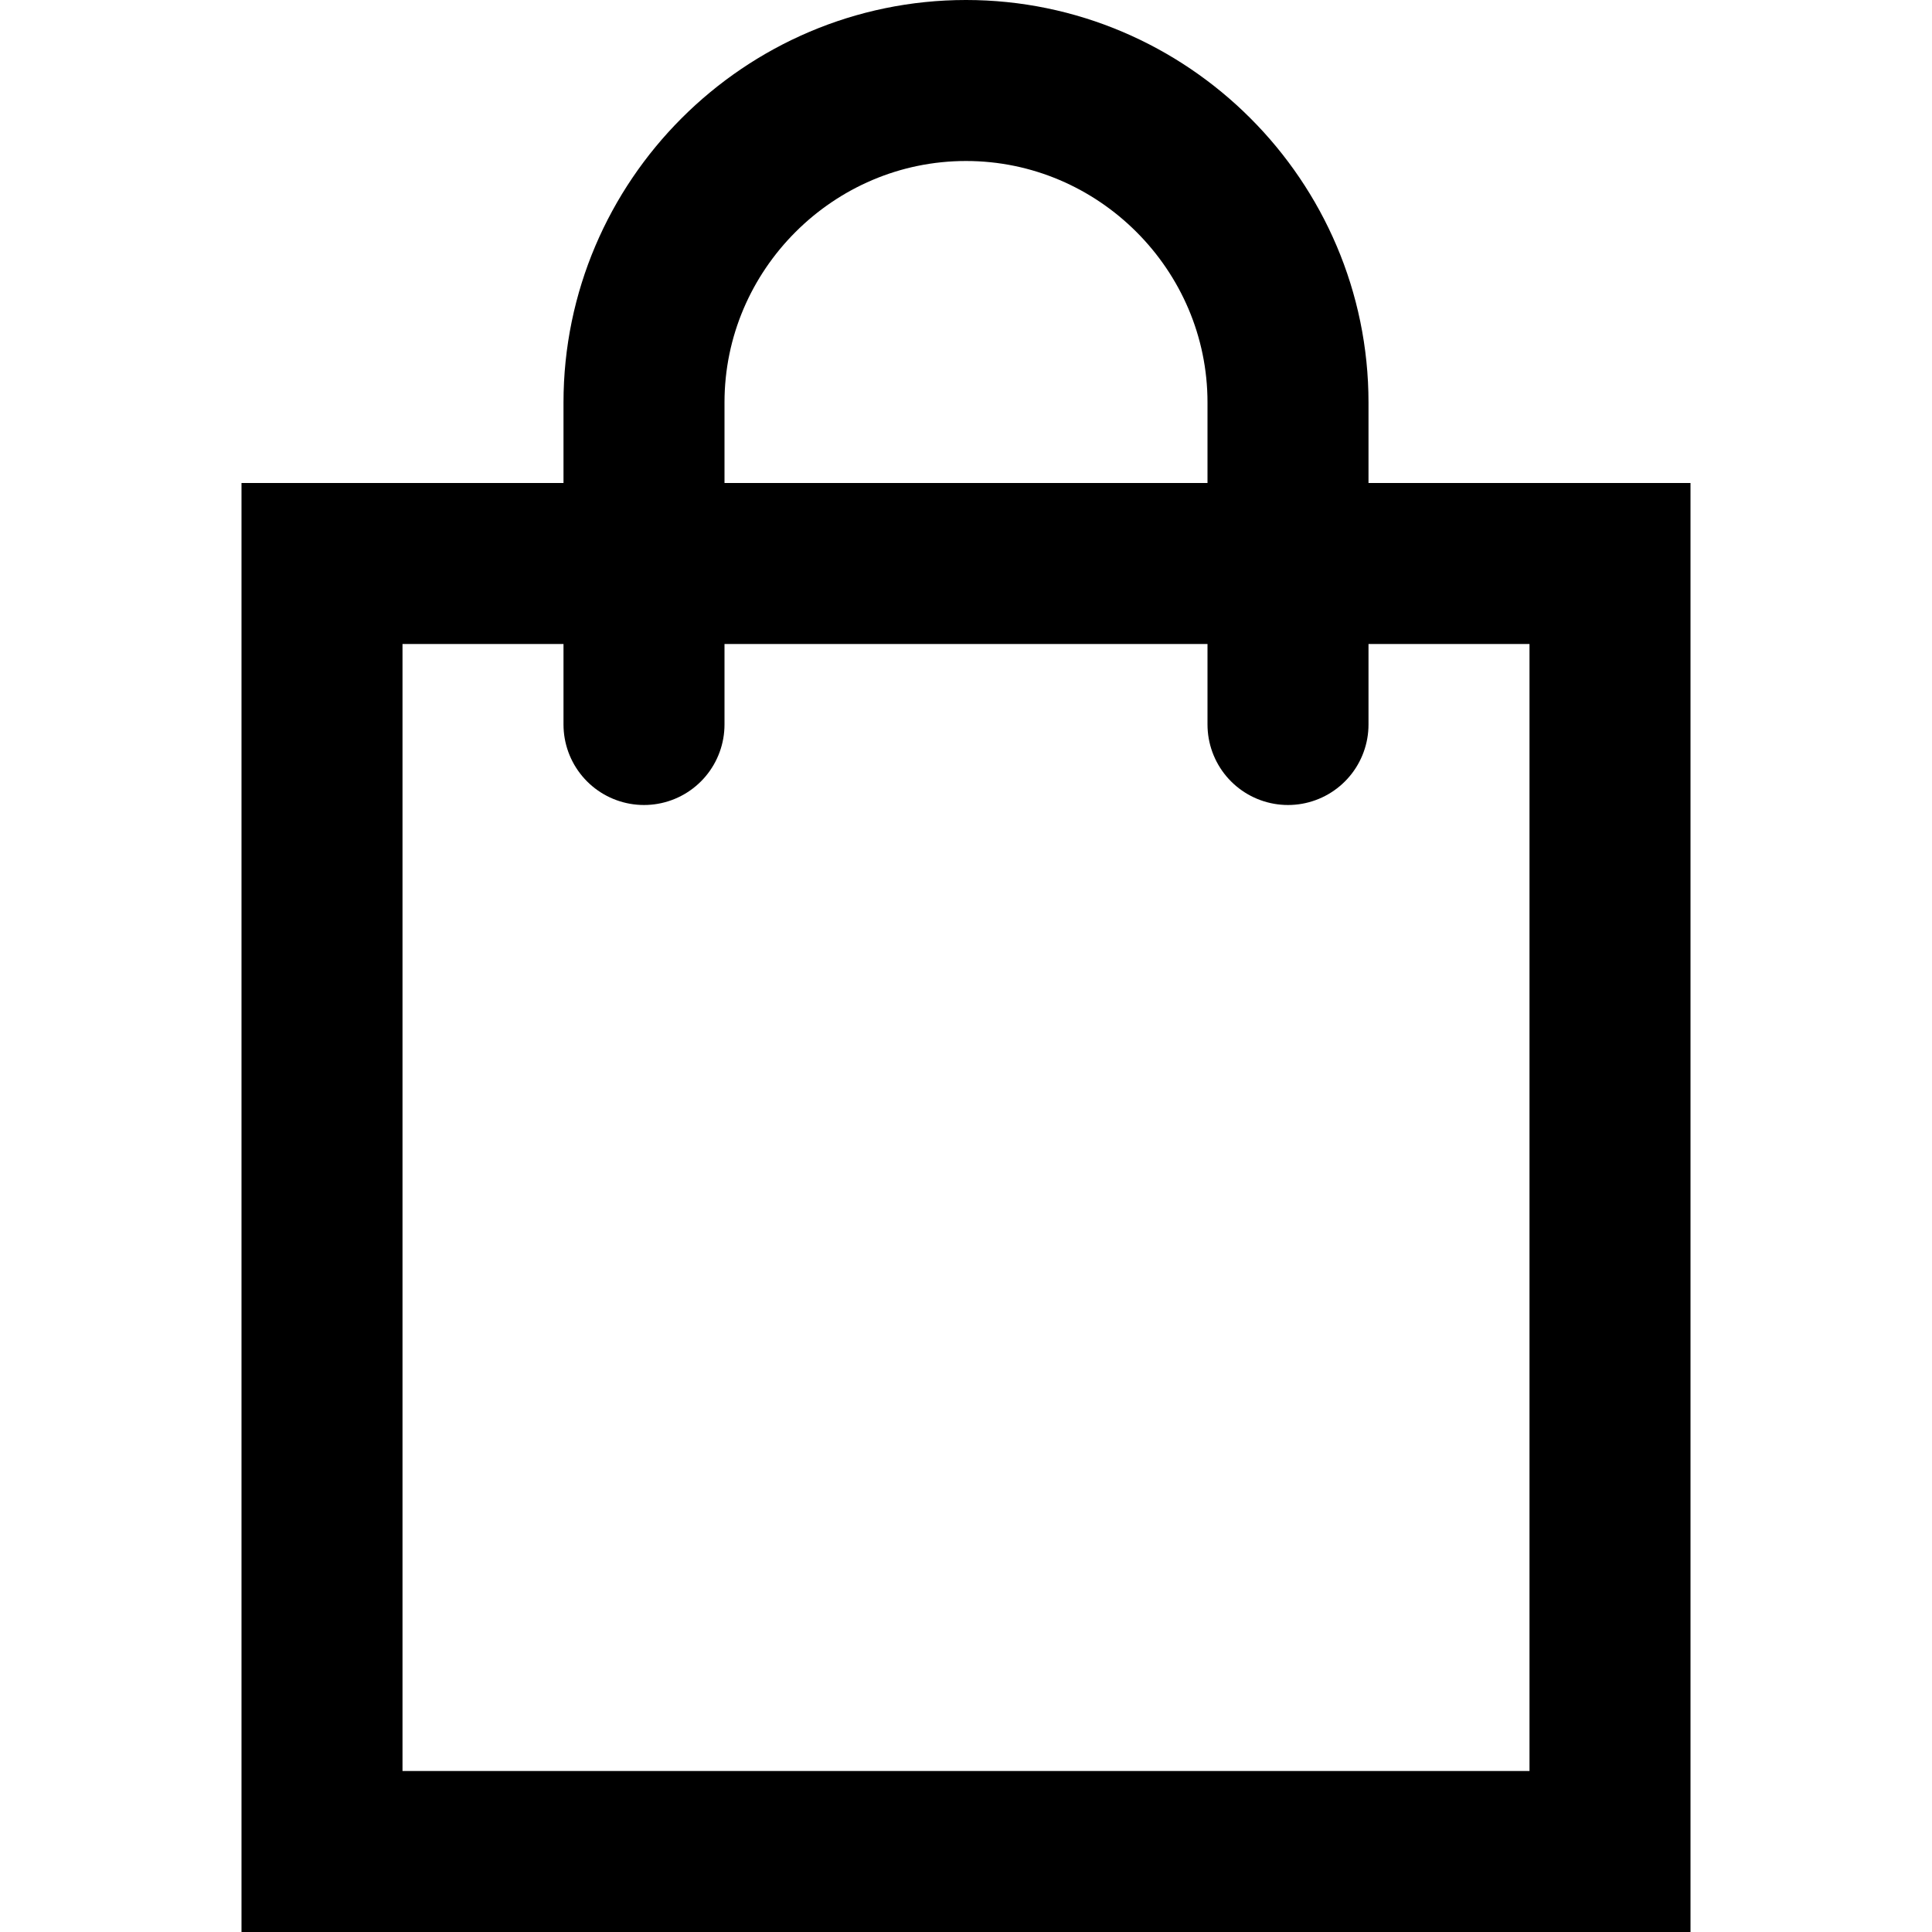 <?xml version="1.0" encoding="utf-8"?>
<!-- Generator: Adobe Illustrator 25.0.1, SVG Export Plug-In . SVG Version: 6.00 Build 0)  -->
<svg version="1.1" id="Livello_1" xmlns="http://www.w3.org/2000/svg" xmlns:xlink="http://www.w3.org/1999/xlink" x="0px" y="0px"
	 viewBox="0 0 12 12" style="enable-background:new 0 0 12 12;" xml:space="preserve">
<style type="text/css">
	.st0{fill:none;stroke:#000000;stroke-linecap:round;stroke-miterlimit:2;}
</style>
<path class="st0" d="M2,3.5h8v8H2V3.5z M4,4.5v-2c0-1.1,0.9-2,2-2l0,0c1.1,0,2,0.9,2,2v2"/>
</svg>
